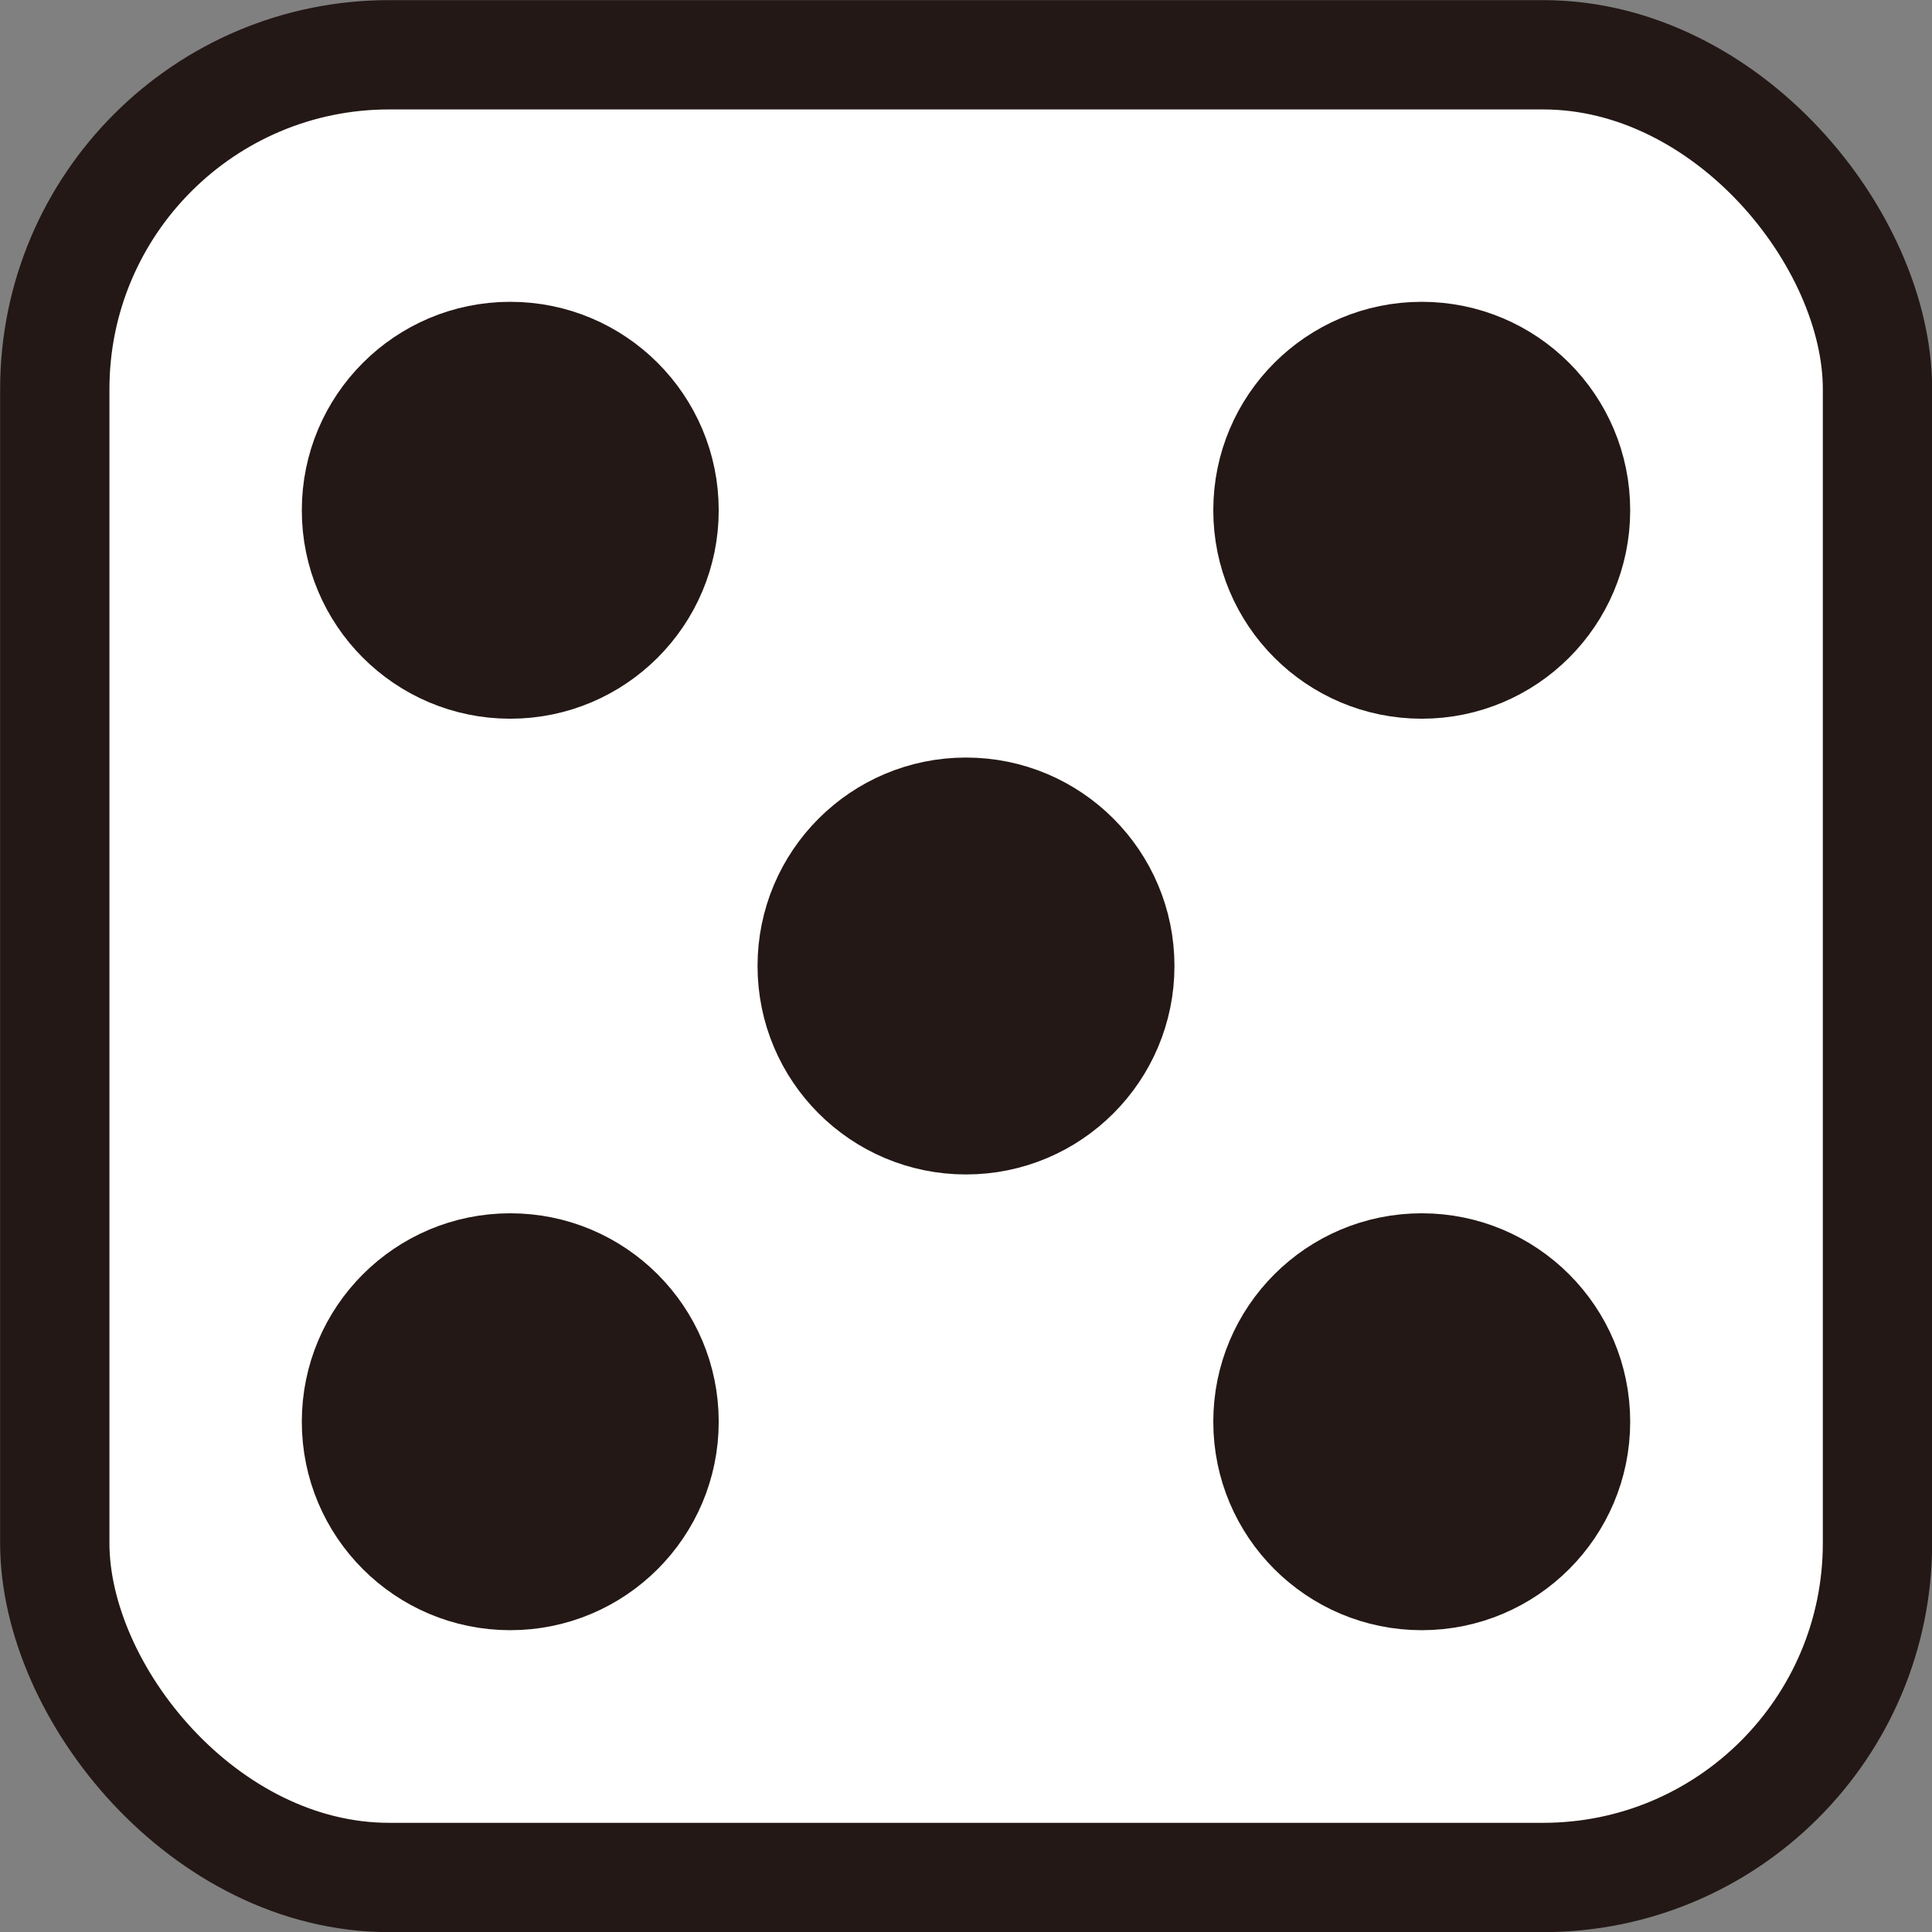 <svg xmlns="http://www.w3.org/2000/svg" viewBox="0 0 7.512 7.512"><rect x="0" y="0" width="7.512" height="7.512" fill="#808080" stroke="none"/><defs><style>.cls-1{fill:#fff;stroke-width:0.425px;}.cls-1,.cls-2{stroke:#231815;stroke-linejoin:bevel;}.cls-2{fill:#231815;stroke-width:0.283px;}</style></defs><g id="レイヤー_2" data-name="レイヤー 2"><g id="Workplace"><g id="_2008hon1A_4_E" data-name="2008hon1A_4_E"><rect class="cls-1" x="0.213" y="0.213" width="7.087" height="7.087" rx="1.3"/><circle class="cls-2" cx="5.528" cy="1.984" r="0.669"/><circle class="cls-2" cx="3.756" cy="3.756" r="0.669"/><circle class="cls-2" cx="5.528" cy="5.528" r="0.669"/><circle class="cls-2" cx="1.984" cy="1.984" r="0.669"/><circle class="cls-2" cx="1.984" cy="5.528" r="0.669"/></g></g></g></svg>